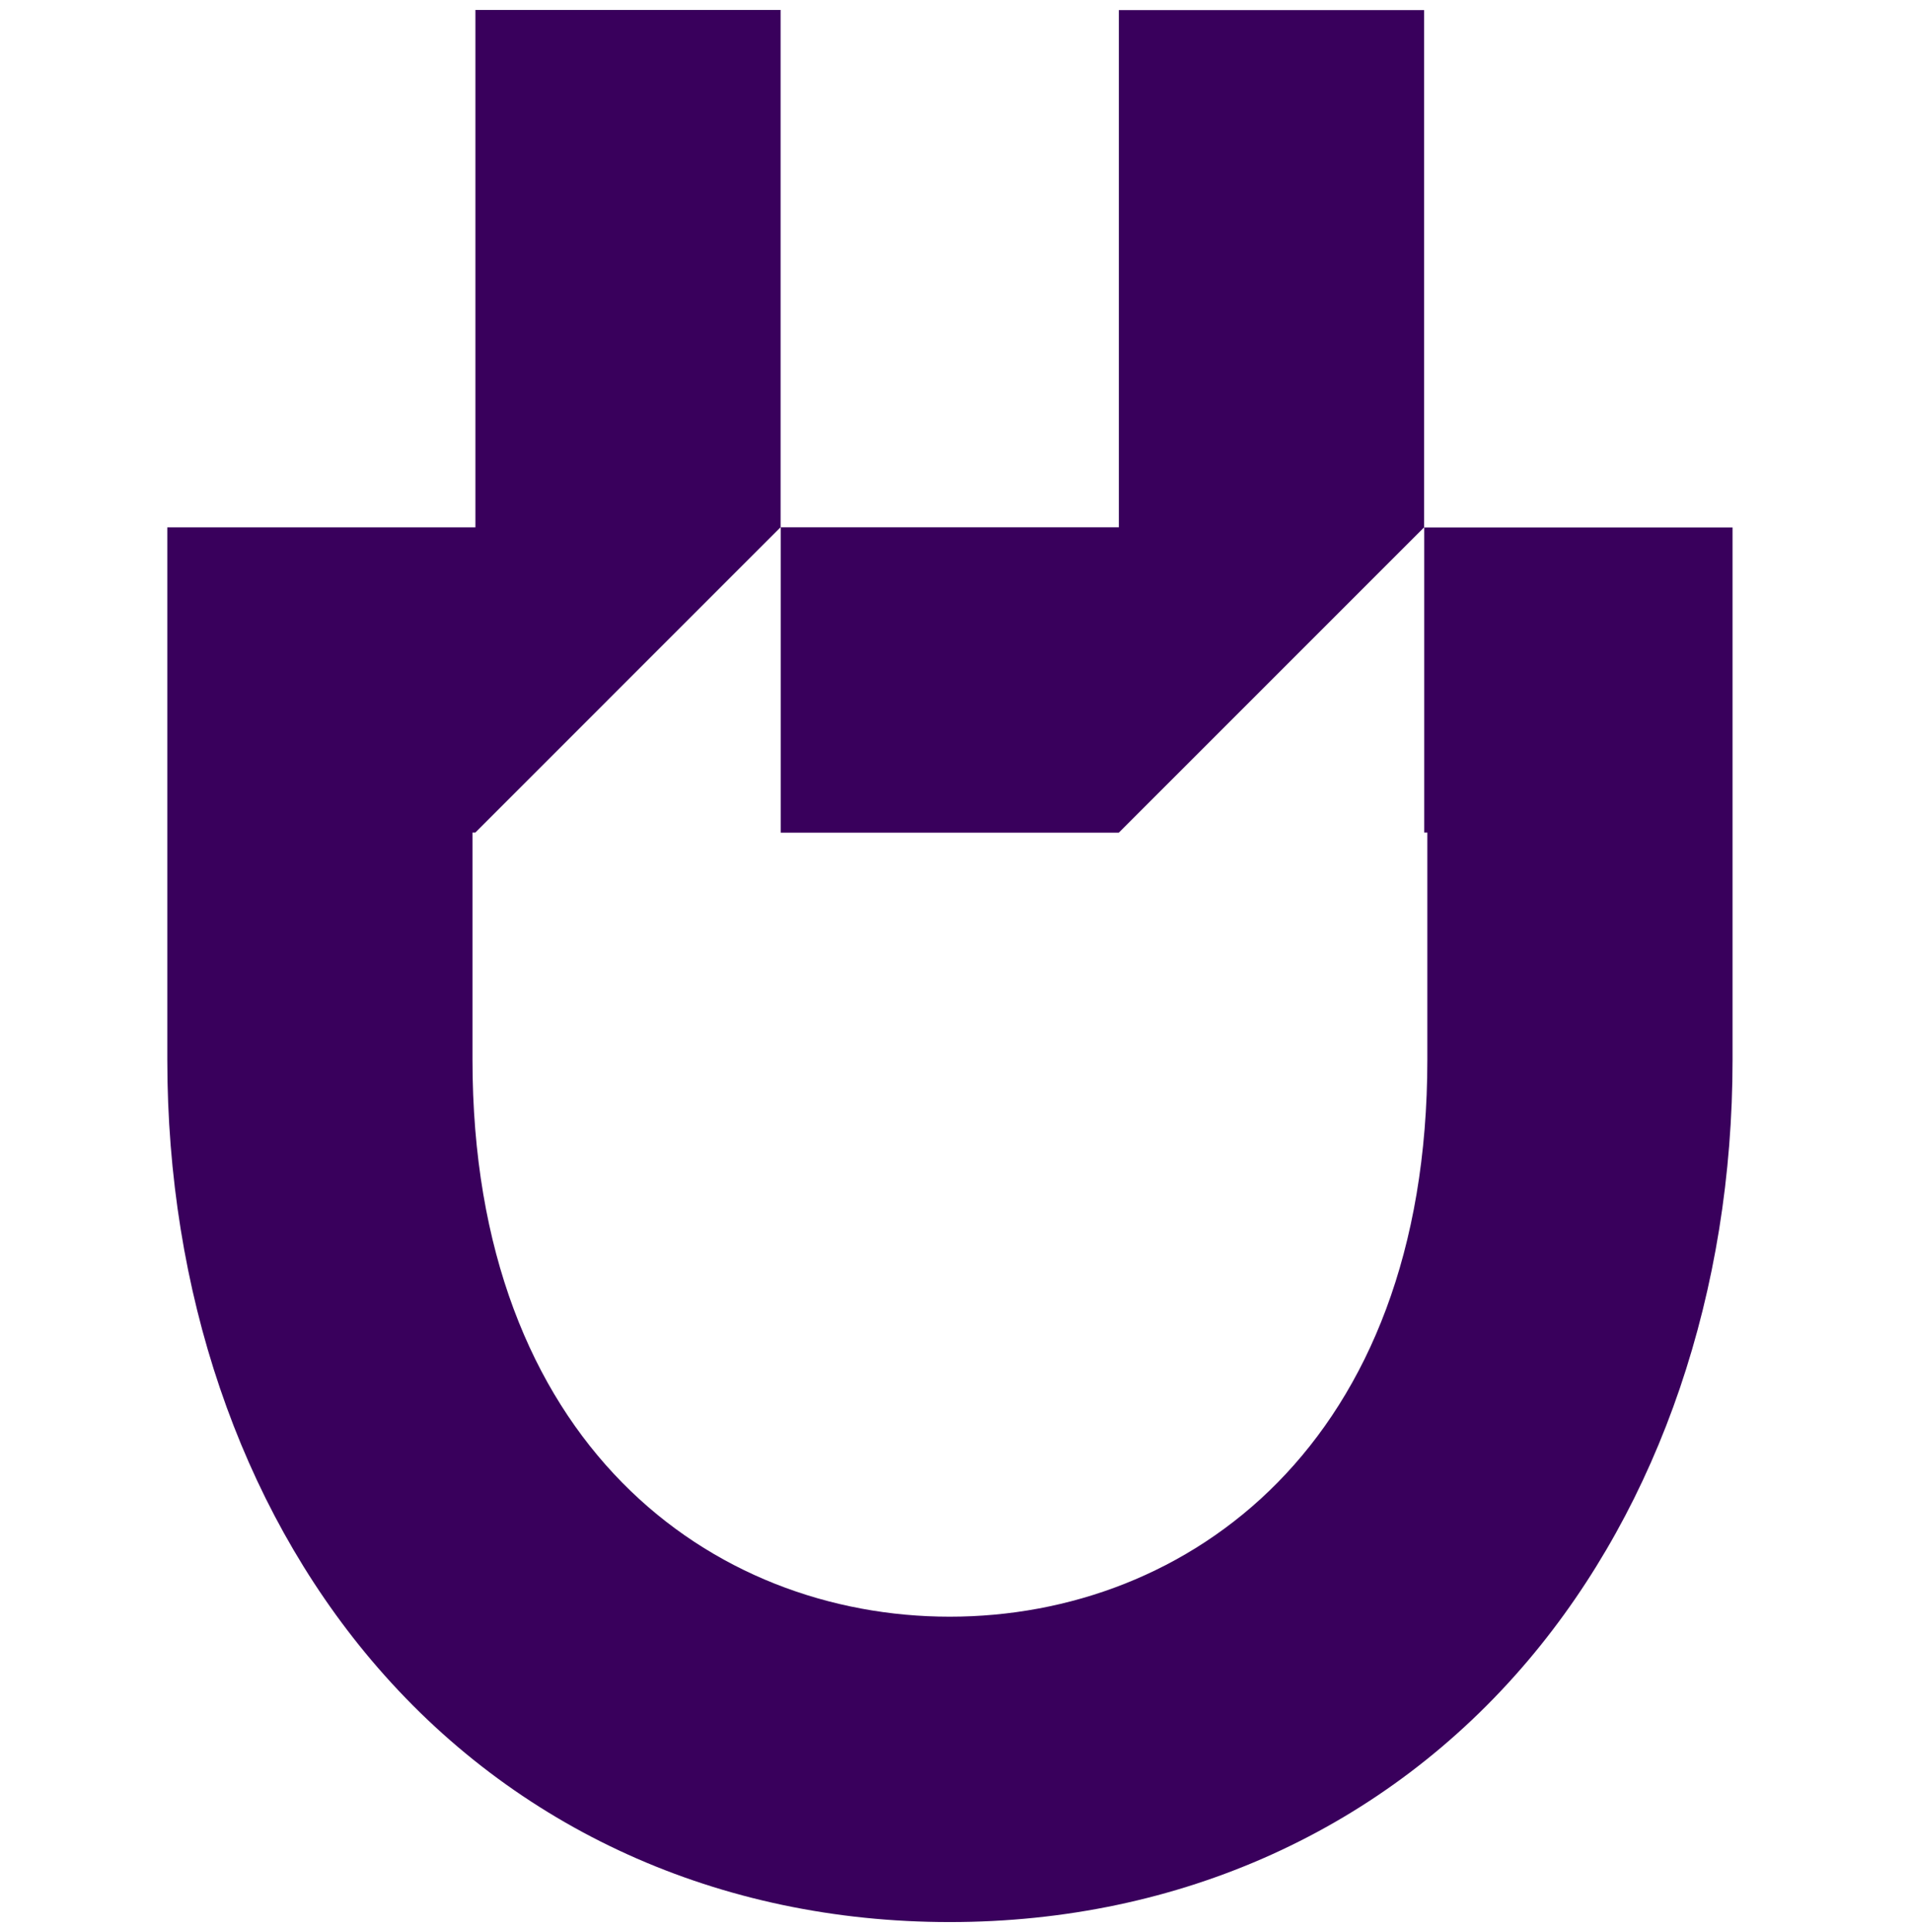 <svg xmlns="http://www.w3.org/2000/svg" fill="none" viewBox="0 0 96 97">
  <g clip-path="url(#a)">
    <path fill="#39005C" fill-rule="evenodd" d="M71.51 26.48v-.005l-.006.005h.005Zm0 15.319V26.48h15.48v26.723c0 11.615-3.64 22.321-10.25 30.145C69.57 91.829 59.25 96.5 47.685 96.5c-11.566 0-21.88-4.67-29.045-13.157C12.034 75.519 8.4 64.818 8.4 53.198V26.475h15.47V.5h15.323v25.97L23.865 41.8h-.142v11.394c0 19.325 12.037 27.974 23.962 27.974 11.94 0 23.981-8.649 23.981-27.974V41.799h-.157Zm-15.334.005H39.198v-15.33h16.978V.506h15.328v25.97L56.176 41.803Z" clip-rule="evenodd"/>
  </g>
  <defs>
    <clipPath id="a">
      <path fill="#fff" d="M0 .5h96v96H0z"/>
    </clipPath>
  </defs>
</svg>
